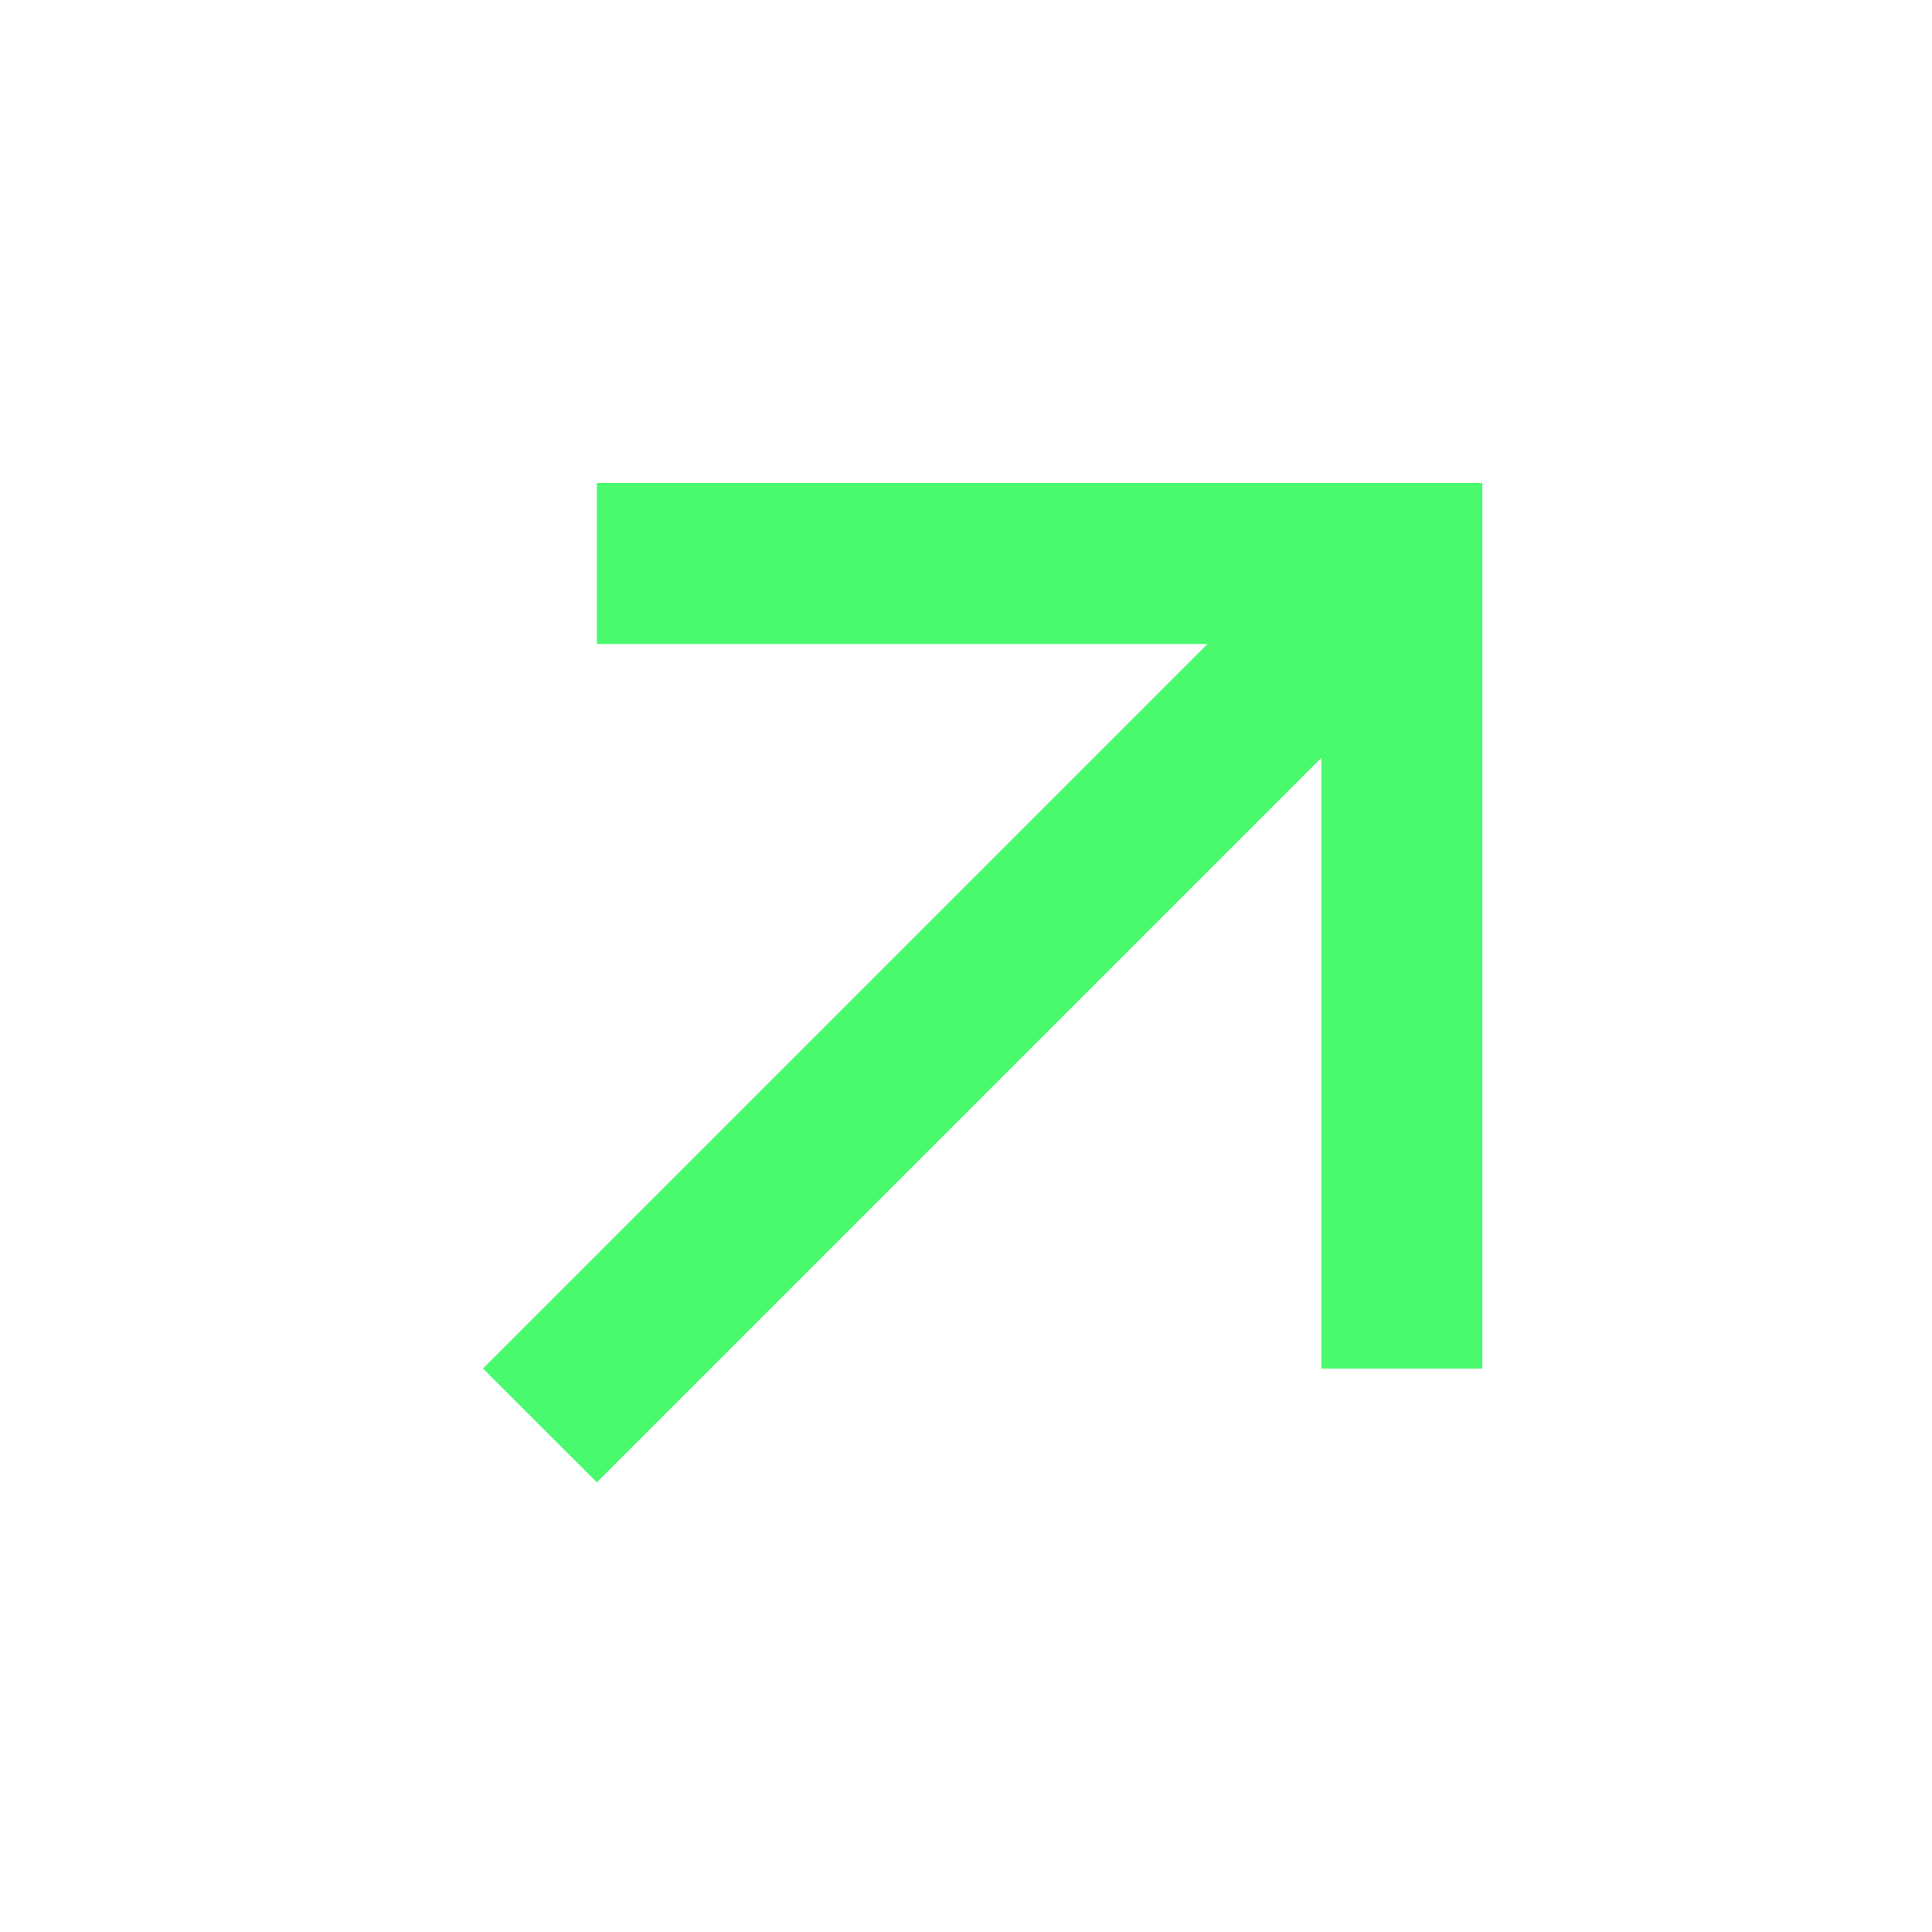 <svg width="32" height="32" viewBox="0 0 32 32" fill="none" xmlns="http://www.w3.org/2000/svg">
<path d="M9.886 8H24.552V22.667H21.886V12.552L9.886 24.552L8 22.667L20 10.667H9.886V8Z" fill="#49F96E"/>
</svg>
